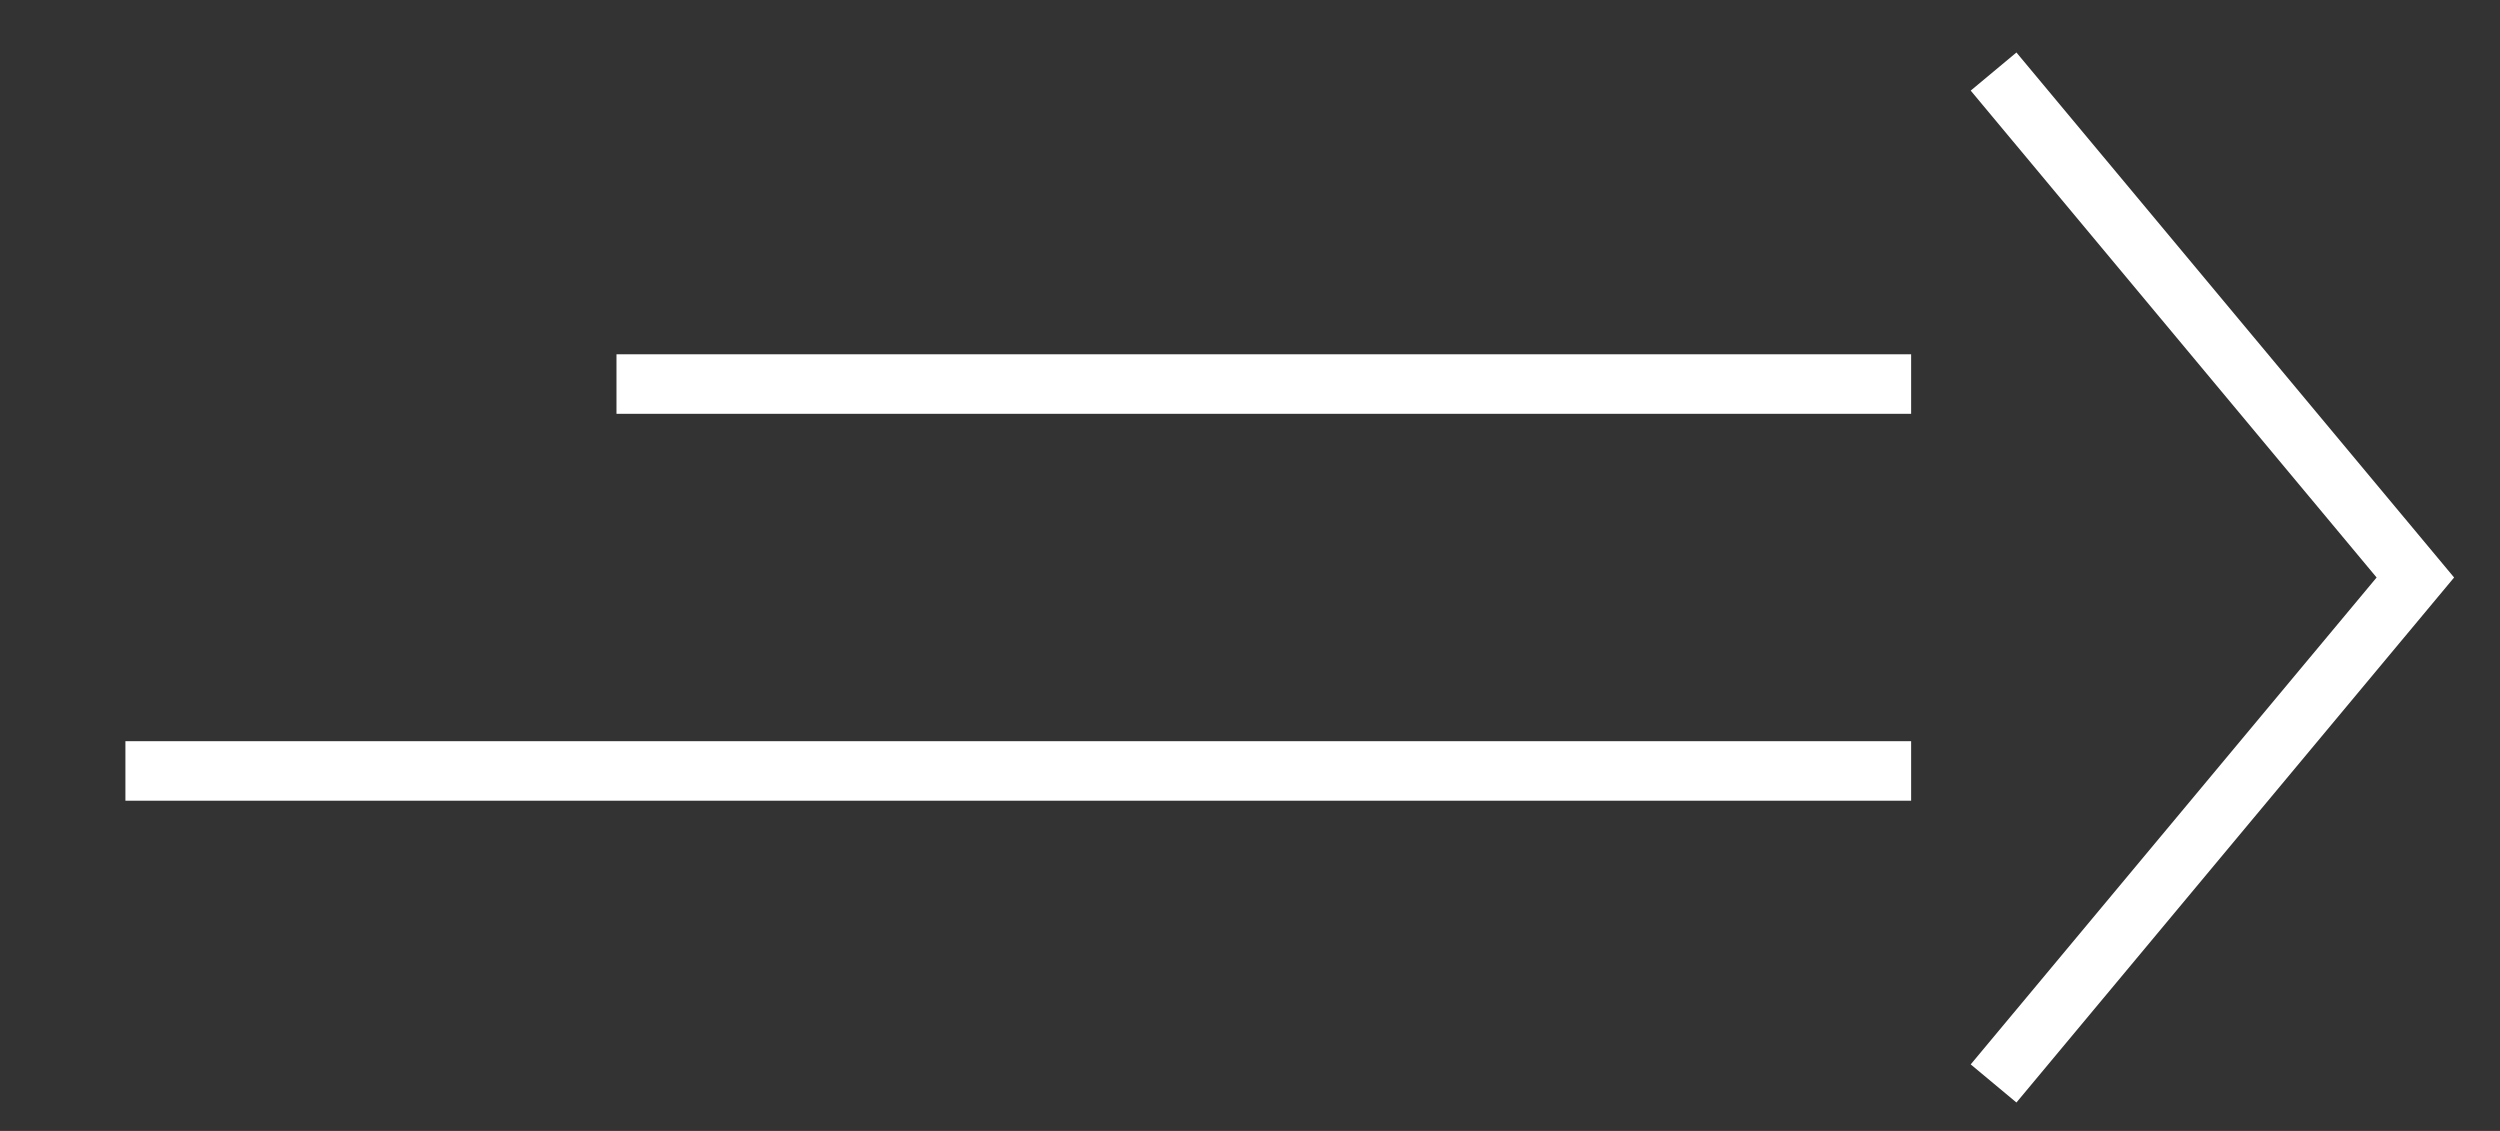 <?xml version="1.0" encoding="utf-8"?>
<!-- Generator: Adobe Illustrator 15.0.0, SVG Export Plug-In . SVG Version: 6.00 Build 0)  -->
<!DOCTYPE svg PUBLIC "-//W3C//DTD SVG 1.1//EN" "http://www.w3.org/Graphics/SVG/1.1/DTD/svg11.dtd">
<svg version="1.1" id="Layer_1" xmlns="http://www.w3.org/2000/svg" xmlns:xlink="http://www.w3.org/1999/xlink" x="0px" y="0px"
	 width="42px" height="19px" viewBox="0 0 42 19" enable-background="new 0 0 42 19" xml:space="preserve">
<rect x="0" y="0" width="42" height="19" fill="#333333" stroke="none"/>
<line fill="none" stroke="#FFFFFF" x1="2.107" y1="12.952" x2="32.107" y2="12.952"/>
<line fill="none" stroke="#FFFFFF" x1="10.357" y1="6.452" x2="32.107" y2="6.452"/>
<polyline fill="none" stroke="#FFFFFF" points="33.492,1.202 40.578,9.702 33.492,18.202 "/>
</svg>
